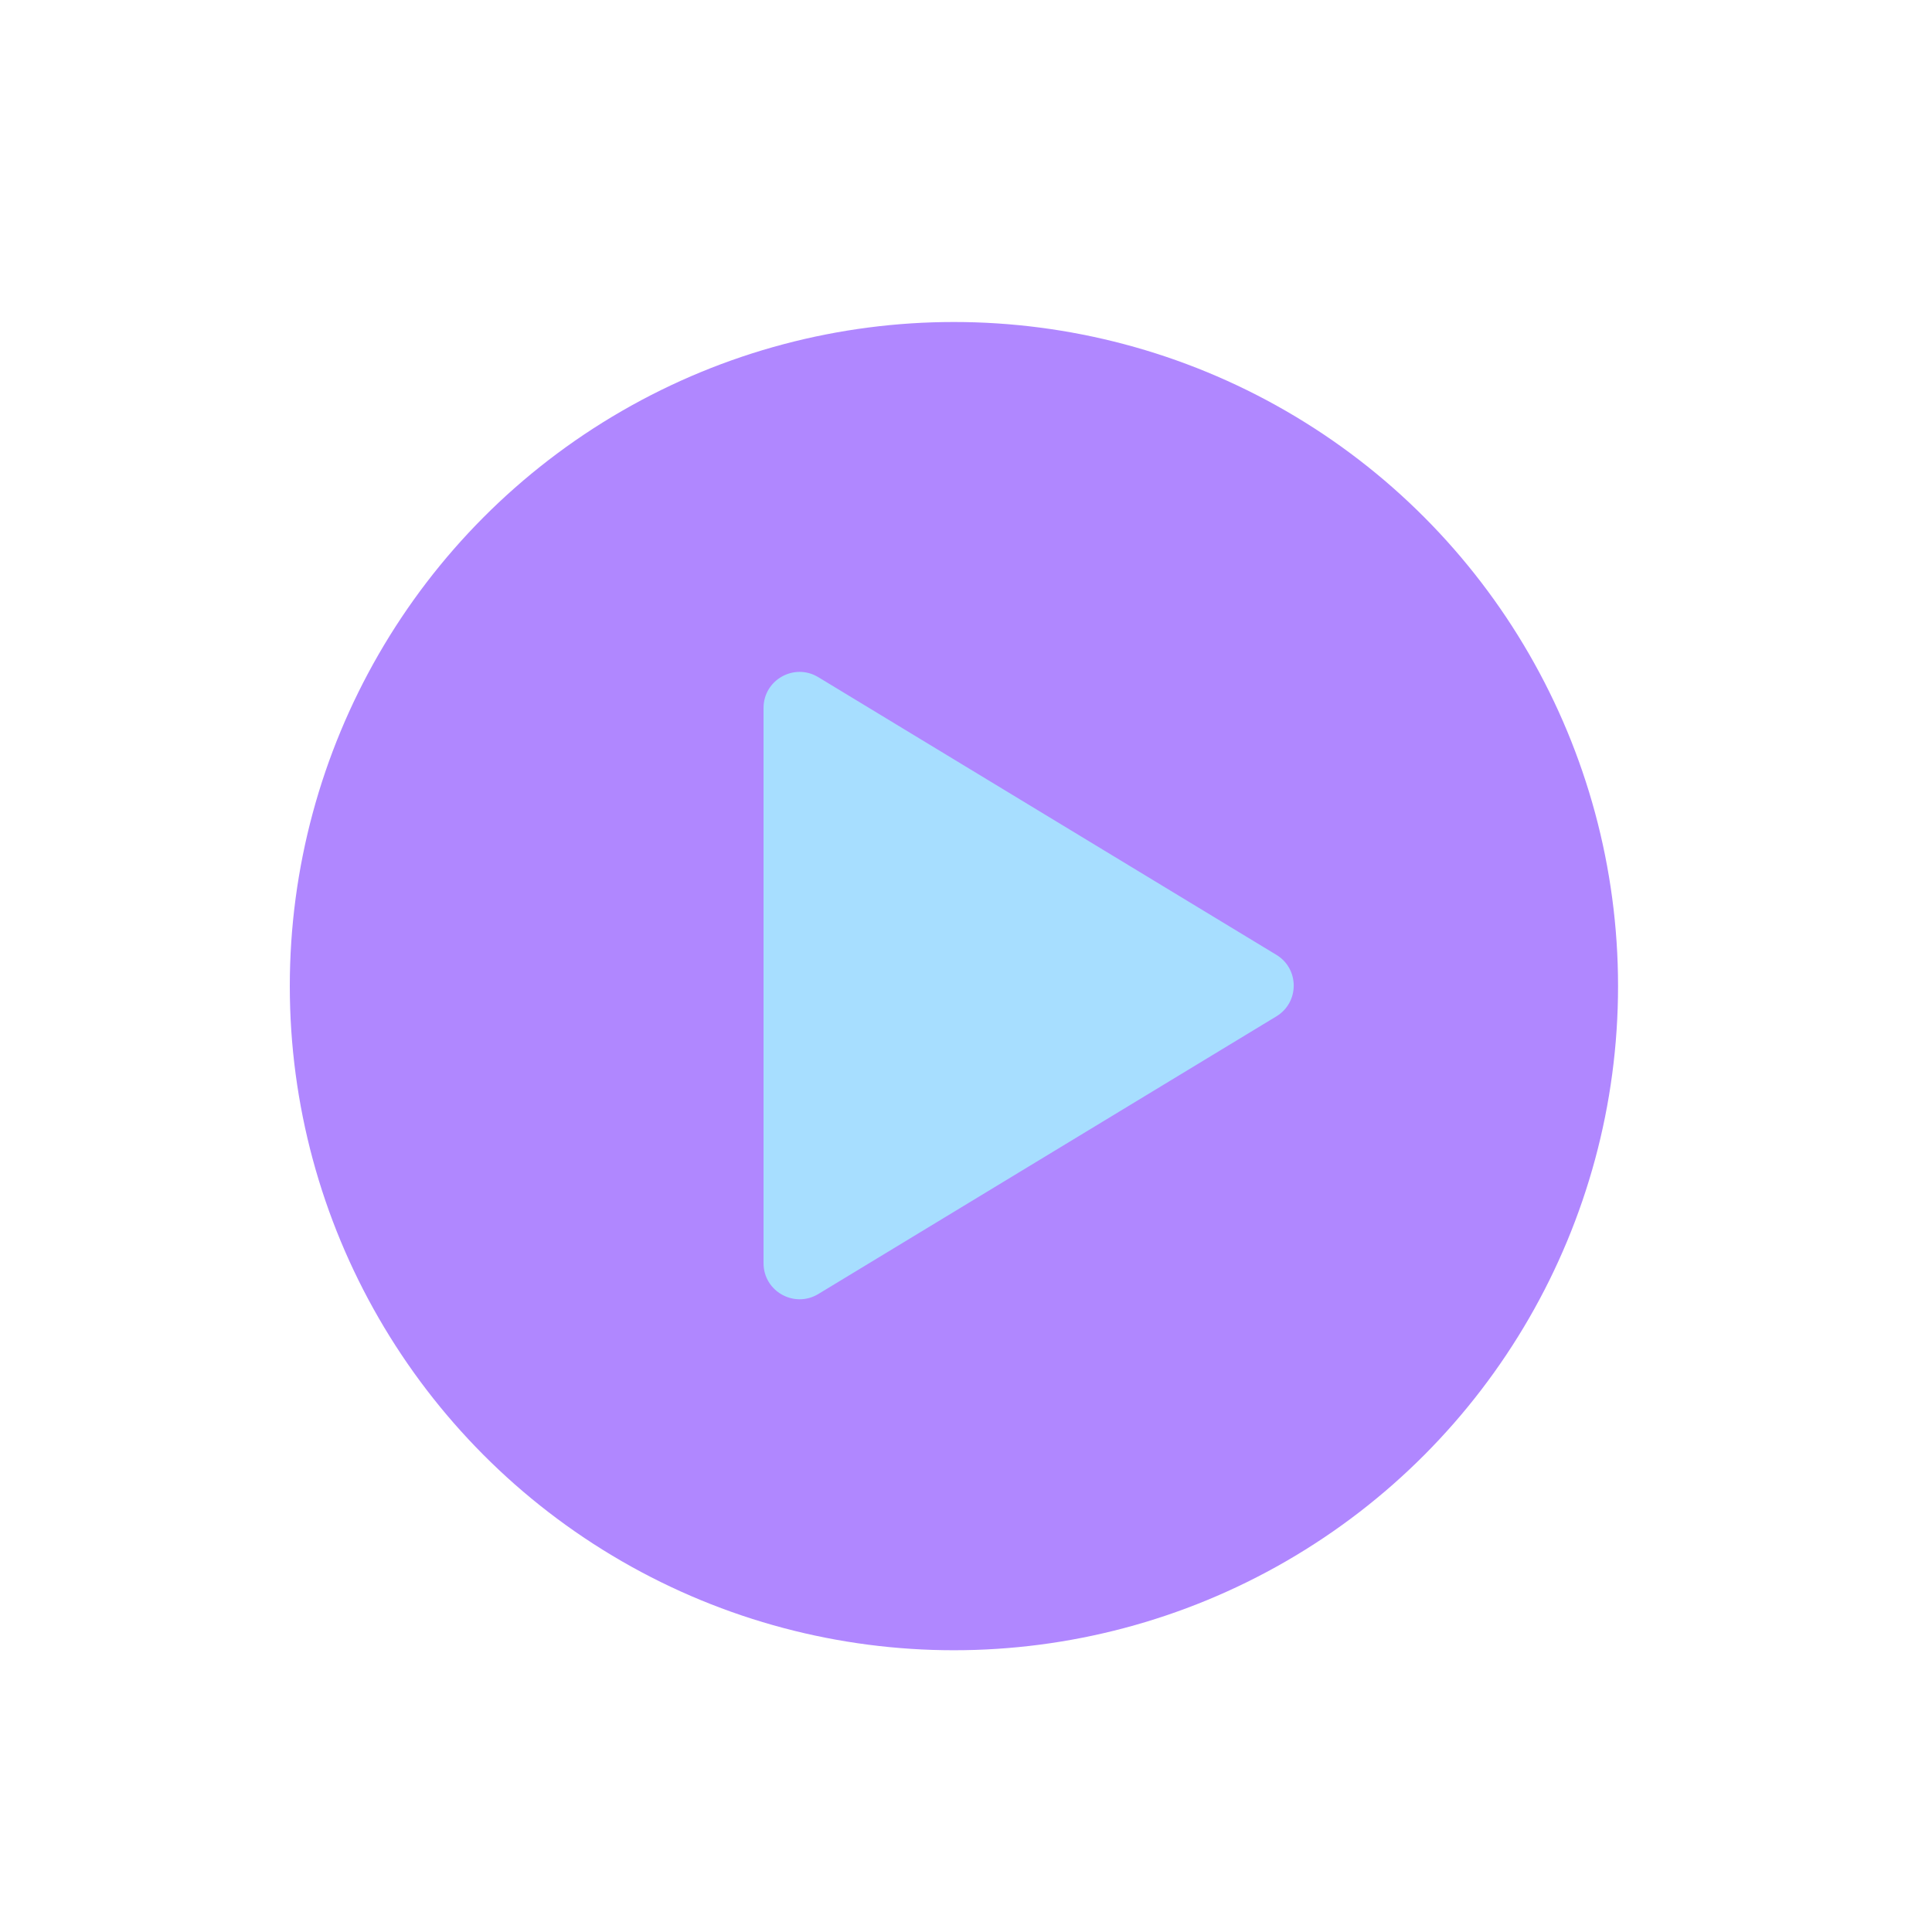 <svg width="24" height="24" viewBox="0 0 24 24" fill="none" xmlns="http://www.w3.org/2000/svg">
<circle cx="11.85" cy="12.25" r="8.25" fill="#B087FF"/>
<path d="M15.855 11.861C16.143 12.035 16.143 12.452 15.855 12.626L10.165 16.075C9.866 16.255 9.485 16.041 9.485 15.692L9.485 8.794C9.485 8.446 9.866 8.231 10.165 8.412L15.855 11.861Z" fill="#A7DEFF"/>
</svg>
